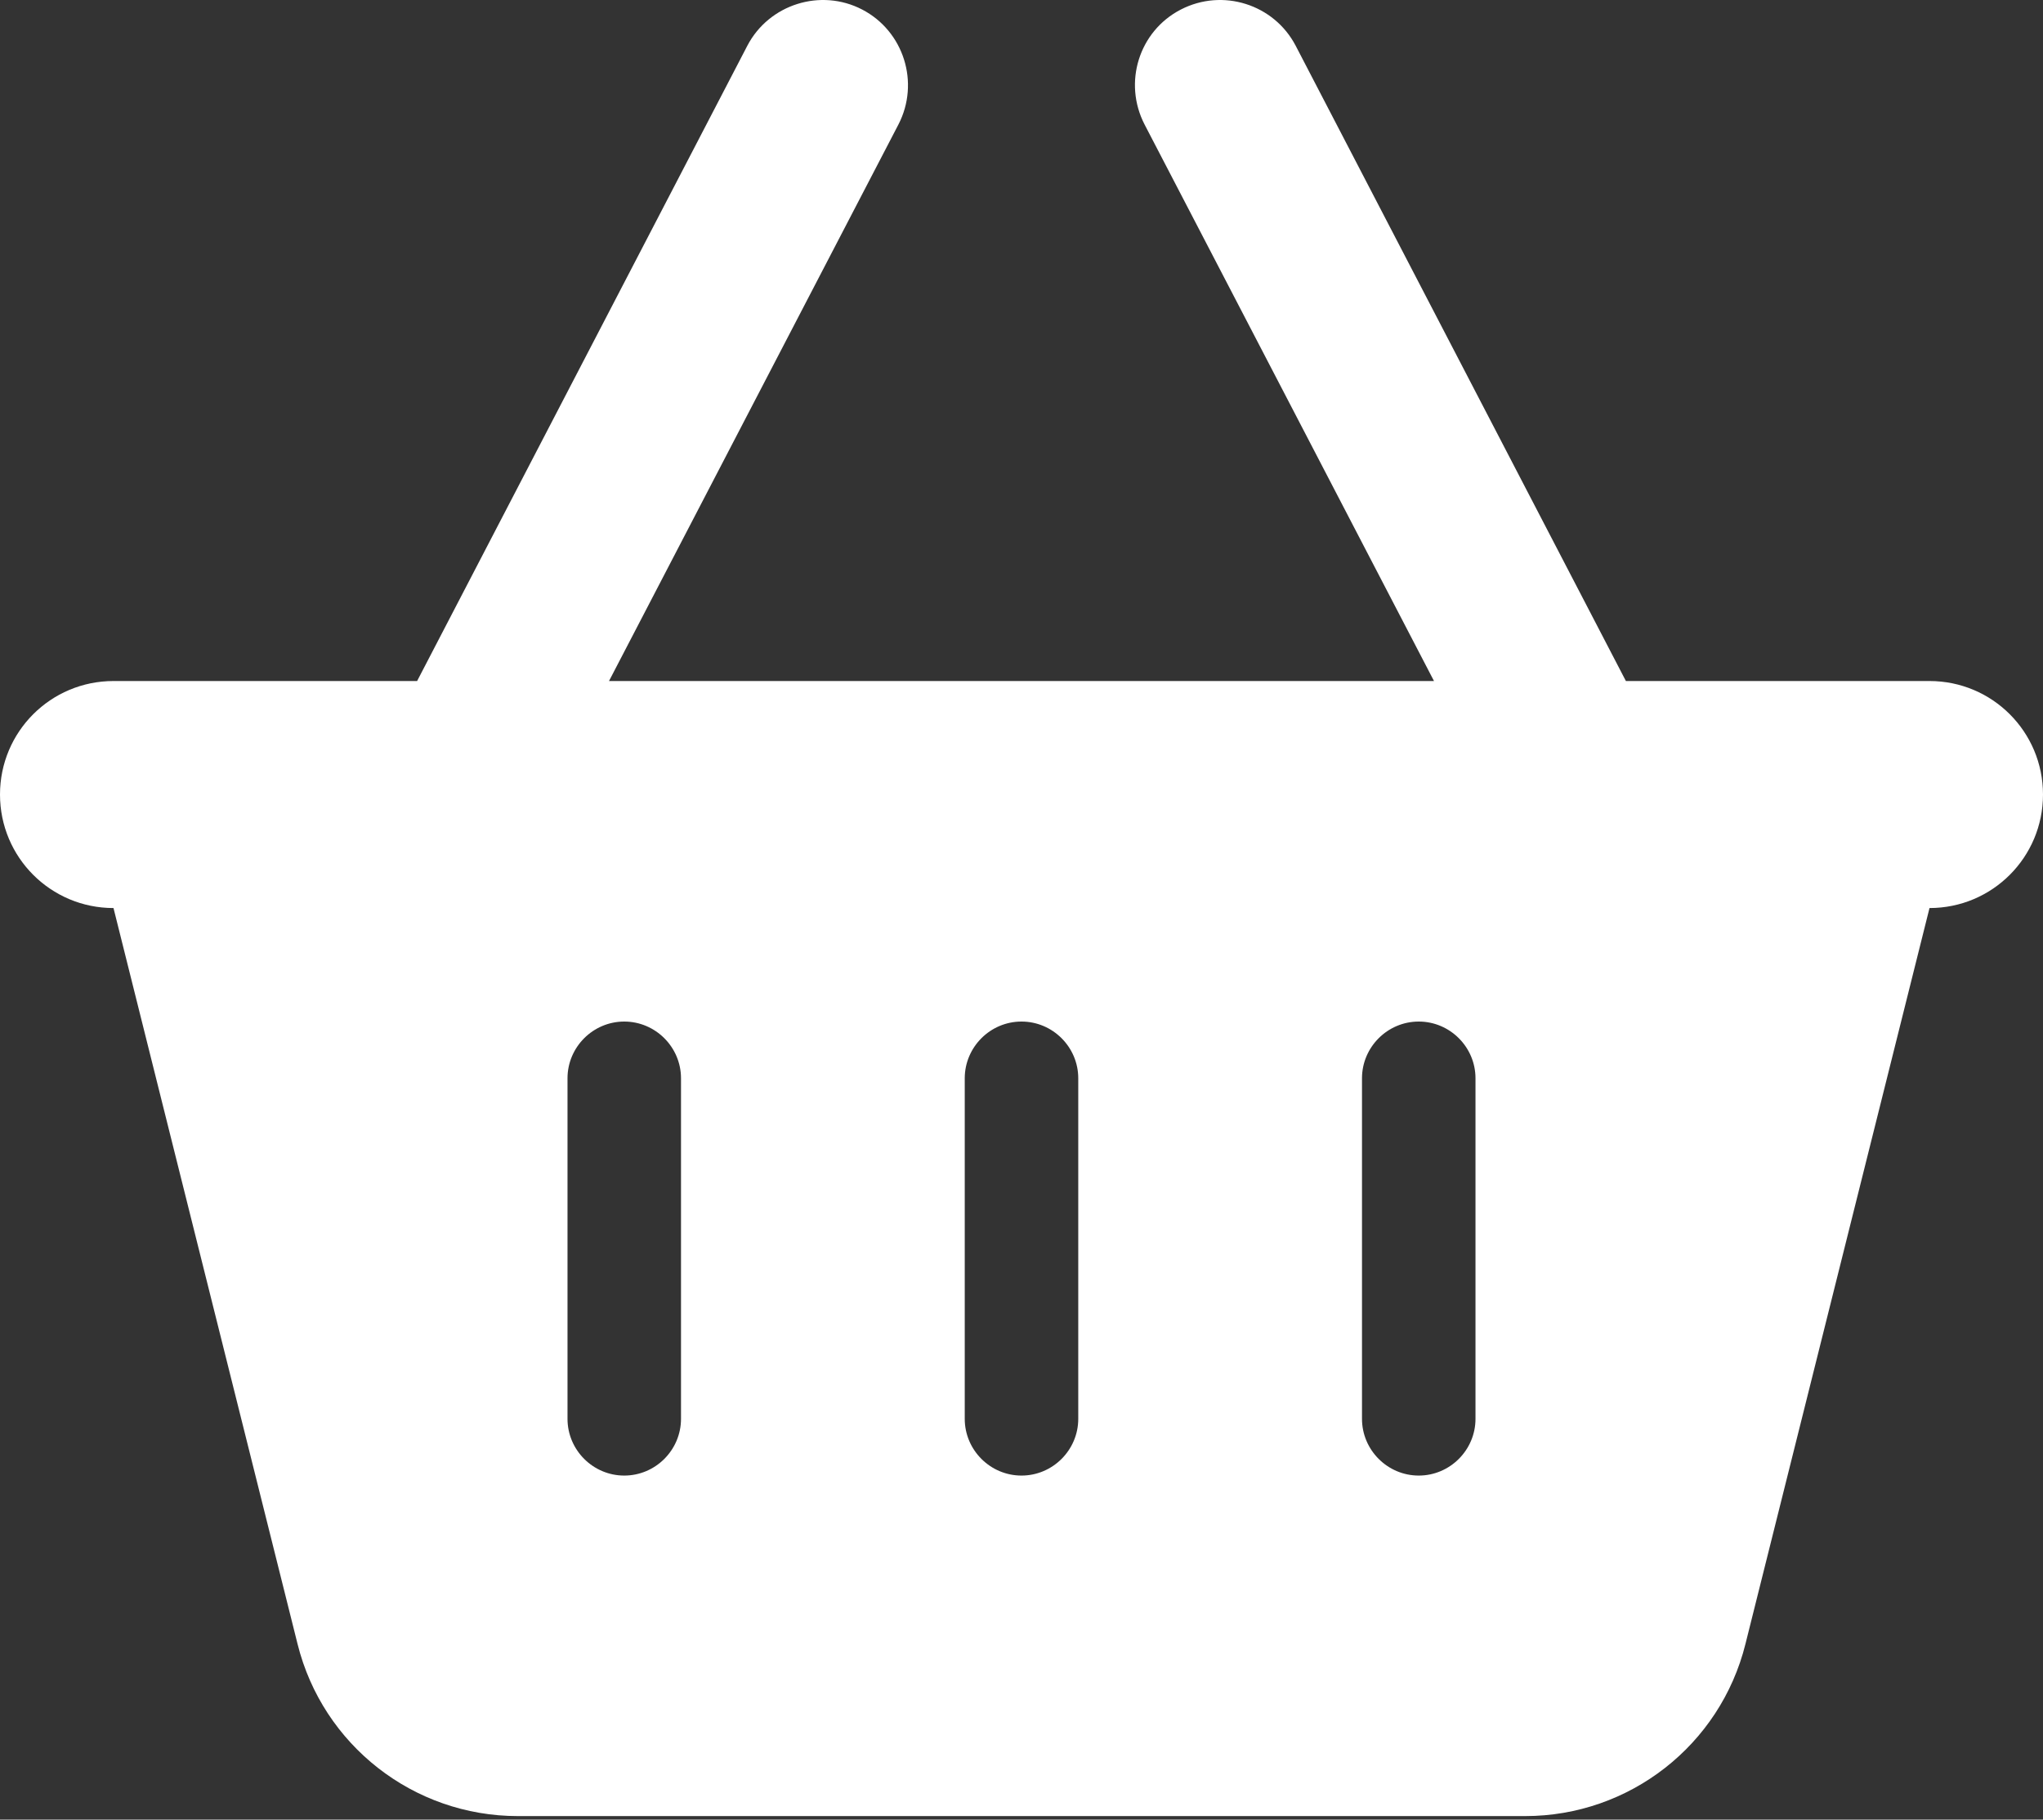 <svg width="128" height="114" viewBox="0 0 128 114" fill="none" xmlns="http://www.w3.org/2000/svg">
<rect x="0" y="0" width="128" height="114" fill="#333333" stroke="none"/>
<path d="M56.289 7.8C57.644 5.177 56.622 1.955 54.022 0.6C51.422 -0.756 48.178 0.266 46.822 2.866L26.133 42.666H7.111C3.178 42.666 0 45.844 0 49.777C0 53.711 3.178 56.889 7.111 56.889L18.644 103C20.222 109.333 25.911 113.777 32.444 113.777H95.556C102.089 113.777 107.778 109.333 109.356 103L120.889 56.889C124.822 56.889 128 53.711 128 49.777C128 45.844 124.822 42.666 120.889 42.666H101.867L81.178 2.866C79.822 0.266 76.6 -0.756 73.978 0.6C71.356 1.955 70.356 5.177 71.711 7.8L89.844 42.666H38.156L56.289 7.8ZM42.667 67.555V88.888C42.667 90.844 41.067 92.444 39.111 92.444C37.156 92.444 35.556 90.844 35.556 88.888V67.555C35.556 65.6 37.156 64 39.111 64C41.067 64 42.667 65.6 42.667 67.555ZM64 64C65.956 64 67.556 65.6 67.556 67.555V88.888C67.556 90.844 65.956 92.444 64 92.444C62.044 92.444 60.444 90.844 60.444 88.888V67.555C60.444 65.6 62.044 64 64 64ZM92.444 67.555V88.888C92.444 90.844 90.844 92.444 88.889 92.444C86.933 92.444 85.333 90.844 85.333 88.888V67.555C85.333 65.6 86.933 64 88.889 64C90.844 64 92.444 65.6 92.444 67.555Z" fill="white"/>
</svg>
